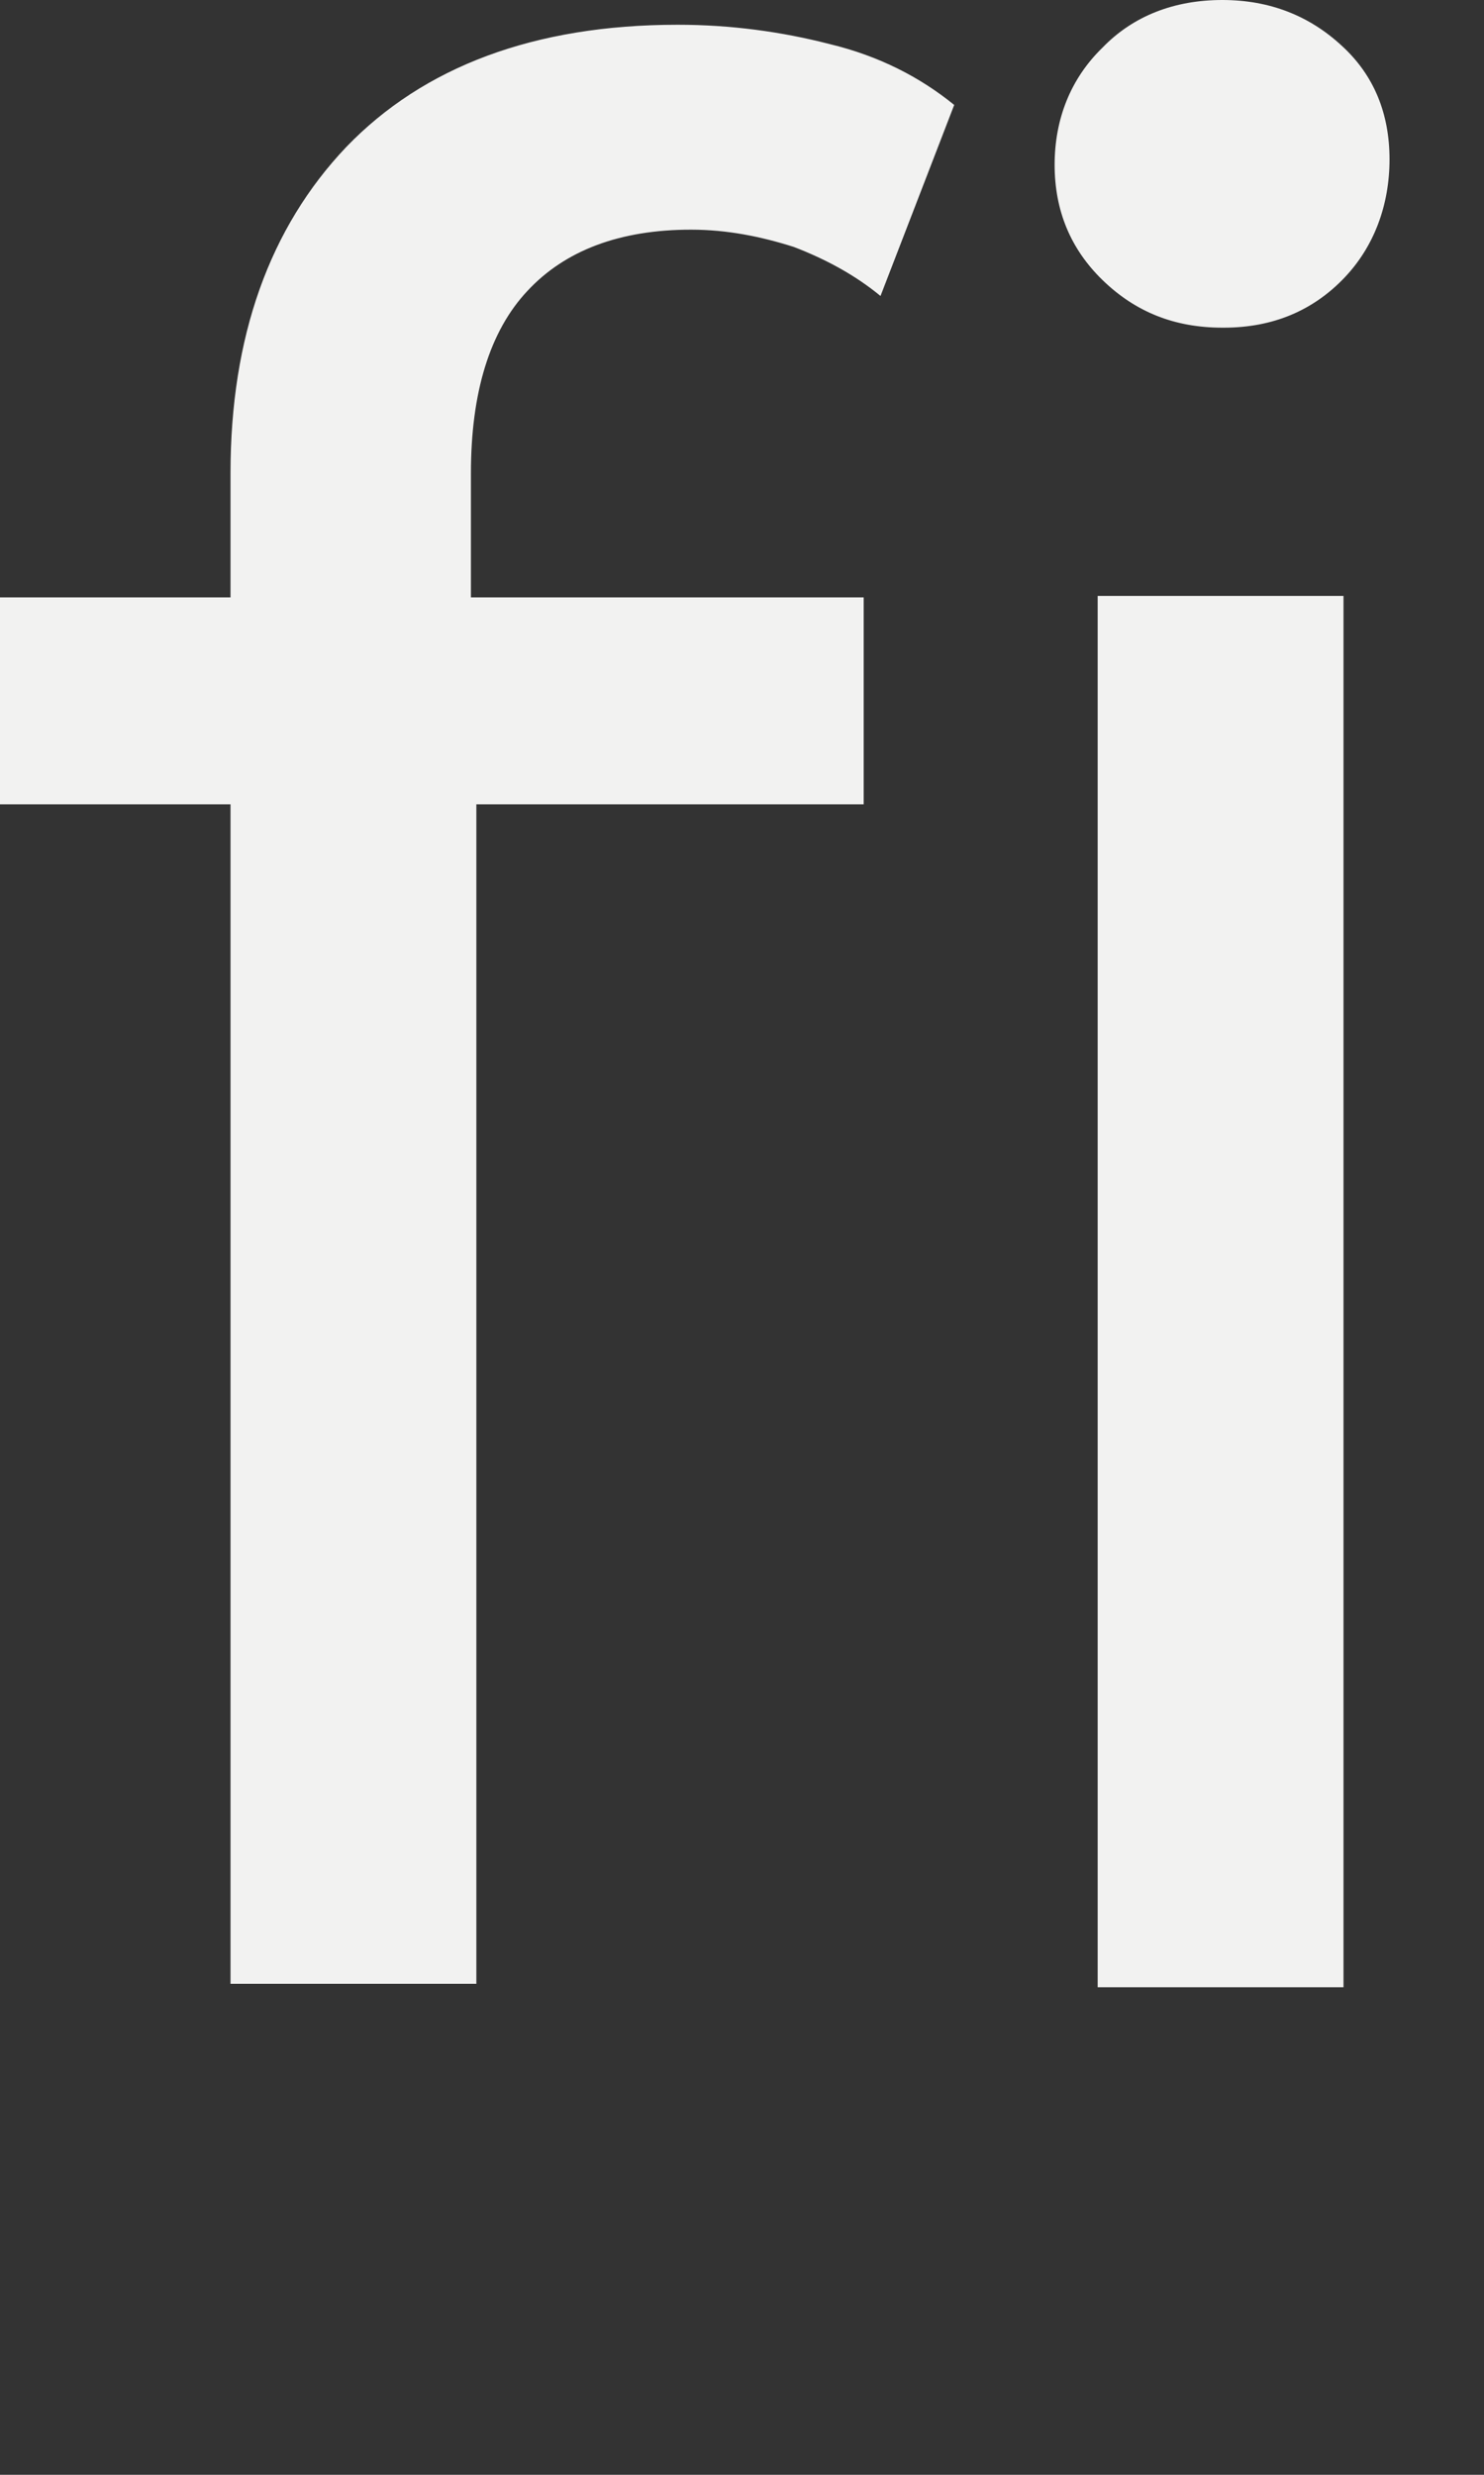 <?xml version="1.0" encoding="utf-8"?>
<svg xmlns="http://www.w3.org/2000/svg" fill="none" height="100%" overflow="visible" preserveAspectRatio="none" style="display: block;" viewBox="0 0 3 5" width="100%">
<rect x="0" y="0" width="3" height="5" fill="#333333" stroke="none"/>
<path d="M0 1.625V1.207H1.746V1.625H0ZM0.466 4.015V0.956C0.466 0.68 0.545 0.46 0.7 0.297C0.856 0.135 1.08 0.05 1.37 0.05C1.477 0.05 1.58 0.064 1.677 0.089C1.777 0.113 1.86 0.156 1.929 0.212L1.78 0.598C1.729 0.556 1.67 0.524 1.605 0.499C1.539 0.478 1.47 0.464 1.397 0.464C1.253 0.464 1.142 0.506 1.066 0.588C0.99 0.669 0.952 0.793 0.952 0.956V1.331L0.963 1.565V4.008H0.466V4.015ZM2.471 0.662C2.374 0.662 2.295 0.63 2.229 0.566C2.164 0.503 2.132 0.425 2.132 0.333C2.132 0.241 2.164 0.159 2.229 0.096C2.291 0.032 2.374 0 2.471 0C2.567 0 2.647 0.032 2.712 0.092C2.778 0.152 2.809 0.23 2.809 0.322C2.809 0.414 2.778 0.499 2.716 0.563C2.654 0.627 2.574 0.662 2.474 0.662H2.471ZM2.219 4.015V1.204H2.716V4.015H2.219Z" fill="#F2F2F1" id="Vector"/>
</svg>